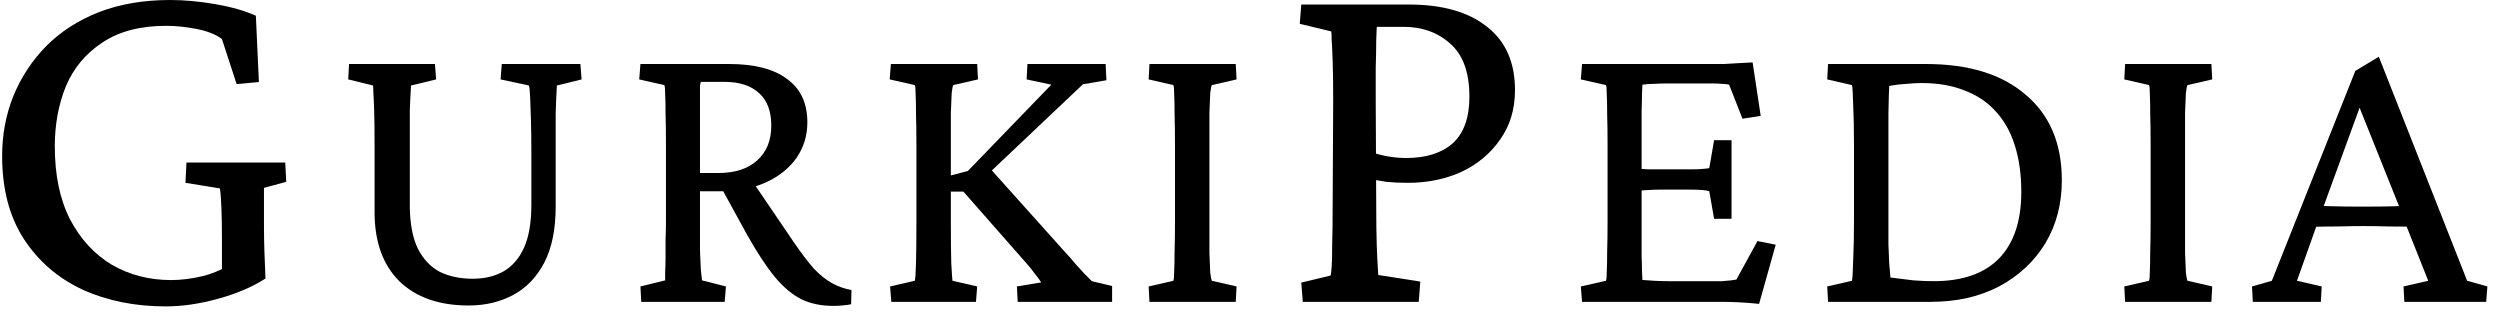 <svg width="190" height="24" viewBox="0 0 190 24" fill="none" xmlns="http://www.w3.org/2000/svg">
<path d="M171.214 22.94L171.152 21.77L172.661 21.338L179.004 5.388L180.79 4.311L187.502 21.338L189.042 21.77L188.95 22.94H182.73L182.668 21.77L184.546 21.338L182.73 16.781L182.391 15.827L179.035 7.452L179.743 7.051L176.541 15.827L176.202 16.751L174.57 21.338L176.448 21.77L176.387 22.94H171.214ZM175.524 17.243V15.611C175.915 15.632 176.448 15.652 177.126 15.673C177.803 15.693 178.634 15.704 179.62 15.704C180.585 15.704 181.406 15.693 182.083 15.673C182.781 15.652 183.315 15.632 183.684 15.611V17.243C182.986 17.223 182.288 17.212 181.59 17.212C180.913 17.192 180.256 17.182 179.62 17.182C179.004 17.182 178.357 17.192 177.68 17.212C177.023 17.212 176.305 17.223 175.524 17.243Z" fill="black"/>
<path d="M161.508 22.94L161.447 21.77L163.325 21.338C163.366 21.236 163.387 21 163.387 20.63C163.407 20.261 163.417 19.758 163.417 19.122C163.438 18.485 163.448 17.715 163.448 16.812V11.023C163.448 10.1 163.438 9.32 163.417 8.683C163.417 8.026 163.407 7.513 163.387 7.144C163.387 6.774 163.366 6.548 163.325 6.466L161.447 6.035L161.508 4.865H168.067L168.128 6.035L166.25 6.466C166.209 6.528 166.168 6.733 166.127 7.082C166.106 7.41 166.086 7.903 166.065 8.56C166.065 9.196 166.065 10.018 166.065 11.023V16.812C166.065 17.797 166.065 18.608 166.065 19.245C166.086 19.881 166.106 20.374 166.127 20.723C166.168 21.051 166.209 21.256 166.25 21.338L168.128 21.77L168.067 22.94H161.508Z" fill="black"/>
<path d="M138.932 4.865H146.383C149.627 4.865 152.152 5.645 153.958 7.205C155.785 8.745 156.699 10.91 156.699 13.702C156.699 15.509 156.278 17.11 155.436 18.506C154.594 19.881 153.424 20.969 151.926 21.77C150.427 22.55 148.703 22.94 146.753 22.94H138.932L138.87 21.77L140.749 21.338C140.79 21.154 140.82 20.63 140.841 19.768C140.882 18.906 140.903 17.921 140.903 16.812V11.023C140.903 9.812 140.882 8.786 140.841 7.944C140.82 7.103 140.79 6.61 140.749 6.466L138.87 6.035L138.932 4.865ZM143.581 6.528C143.581 6.713 143.571 6.969 143.551 7.298C143.551 7.605 143.54 8.057 143.52 8.652C143.52 9.227 143.52 10.018 143.52 11.023V16.812C143.52 17.428 143.52 18.013 143.52 18.567C143.54 19.101 143.561 19.583 143.581 20.015C143.622 20.445 143.653 20.805 143.674 21.092C144.331 21.174 144.916 21.246 145.429 21.308C145.963 21.349 146.476 21.369 146.968 21.369C149.144 21.369 150.797 20.794 151.926 19.645C153.055 18.475 153.619 16.792 153.619 14.595C153.619 13.261 153.455 12.081 153.127 11.054C152.798 10.007 152.306 9.135 151.649 8.437C151.012 7.739 150.222 7.215 149.278 6.867C148.354 6.497 147.276 6.312 146.045 6.312C145.675 6.312 145.285 6.333 144.875 6.374C144.464 6.394 144.033 6.446 143.581 6.528Z" fill="black"/>
<path d="M133.691 23.094C133.096 23.032 132.562 22.991 132.09 22.971C131.638 22.95 131.207 22.94 130.797 22.94H120.235L120.143 21.77L122.052 21.339C122.093 21.236 122.114 21 122.114 20.63C122.134 20.261 122.144 19.758 122.144 19.122C122.165 18.485 122.175 17.715 122.175 16.812V11.023C122.175 10.1 122.165 9.32 122.144 8.683C122.144 8.026 122.134 7.513 122.114 7.144C122.114 6.774 122.093 6.548 122.052 6.466L120.143 6.035L120.235 4.865H130.119C130.407 4.865 130.704 4.865 131.012 4.865C131.341 4.845 131.69 4.824 132.059 4.804C132.429 4.783 132.809 4.762 133.199 4.742L133.814 8.806L132.429 9.022L131.413 6.435C131.248 6.394 131.064 6.374 130.858 6.374C130.653 6.353 130.438 6.343 130.212 6.343H126.732C126.342 6.343 125.993 6.353 125.685 6.374C125.398 6.374 125.111 6.394 124.823 6.435C124.823 6.518 124.813 6.754 124.792 7.144C124.792 7.513 124.782 7.944 124.762 8.437C124.762 8.93 124.762 9.422 124.762 9.915V18.229C124.762 18.639 124.762 19.06 124.762 19.491C124.782 19.902 124.792 20.271 124.792 20.6C124.813 20.928 124.823 21.154 124.823 21.277C125.111 21.297 125.408 21.318 125.716 21.339C126.045 21.359 126.404 21.369 126.794 21.369H129.781C130.232 21.369 130.602 21.369 130.889 21.369C131.177 21.349 131.402 21.328 131.567 21.308C131.731 21.287 131.864 21.267 131.967 21.246L133.568 18.321L134.954 18.598L133.691 23.094ZM130.273 16.628L129.904 14.534C129.801 14.493 129.627 14.462 129.38 14.441C129.134 14.421 128.836 14.411 128.487 14.411H126.147C125.88 14.411 125.593 14.421 125.285 14.441C124.977 14.462 124.649 14.482 124.3 14.503V12.809C124.649 12.83 124.977 12.85 125.285 12.871C125.593 12.871 125.88 12.871 126.147 12.871H128.487C128.836 12.871 129.134 12.861 129.38 12.84C129.627 12.82 129.801 12.799 129.904 12.778L130.273 10.654H131.597V16.628H130.273Z" fill="black"/>
<path d="M99.012 22.94L98.897 21.477L101.129 20.938C101.155 20.835 101.18 20.617 101.206 20.284C101.232 19.925 101.245 19.36 101.245 18.59C101.27 17.82 101.283 16.781 101.283 15.473L101.322 7.659C101.322 6.376 101.309 5.376 101.283 4.657C101.257 3.913 101.232 3.374 101.206 3.041C101.206 2.681 101.193 2.463 101.168 2.386L98.781 1.809L98.897 0.346H107.095C109.635 0.346 111.611 0.911 113.022 2.04C114.434 3.143 115.139 4.747 115.139 6.851C115.139 8.288 114.767 9.533 114.023 10.585C113.305 11.637 112.33 12.458 111.098 13.048C109.866 13.612 108.493 13.895 106.98 13.895C106.415 13.895 105.876 13.869 105.363 13.818C104.875 13.741 104.414 13.664 103.977 13.587V11.508C104.568 11.688 105.081 11.816 105.517 11.893C105.979 11.97 106.428 12.009 106.864 12.009C108.378 12.009 109.558 11.637 110.405 10.893C111.252 10.123 111.675 8.942 111.675 7.351C111.675 5.53 111.201 4.195 110.251 3.349C109.302 2.476 108.109 2.04 106.672 2.04H104.632C104.632 2.194 104.619 2.553 104.593 3.118C104.593 3.682 104.58 4.362 104.555 5.158C104.555 5.927 104.555 6.761 104.555 7.659L104.593 15.473C104.593 16.781 104.606 17.82 104.632 18.59C104.657 19.334 104.683 19.886 104.709 20.245C104.734 20.579 104.747 20.797 104.747 20.9L107.942 21.4L107.826 22.94H99.012Z" fill="black"/>
<path d="M87.359 22.94L87.298 21.77L89.176 21.338C89.217 21.236 89.237 21 89.237 20.63C89.258 20.261 89.268 19.758 89.268 19.122C89.289 18.485 89.299 17.715 89.299 16.812V11.023C89.299 10.1 89.289 9.32 89.268 8.683C89.268 8.026 89.258 7.513 89.237 7.144C89.237 6.774 89.217 6.548 89.176 6.466L87.298 6.035L87.359 4.865H93.918L93.979 6.035L92.101 6.466C92.06 6.528 92.019 6.733 91.978 7.082C91.957 7.41 91.937 7.903 91.916 8.56C91.916 9.196 91.916 10.018 91.916 11.023V16.812C91.916 17.797 91.916 18.608 91.916 19.245C91.937 19.881 91.957 20.374 91.978 20.723C92.019 21.051 92.06 21.256 92.101 21.338L93.979 21.77L93.918 22.94H87.359Z" fill="black"/>
<path d="M77.346 22.94L77.284 21.77L79.132 21.462C78.988 21.236 78.814 21 78.608 20.753C78.424 20.487 78.198 20.209 77.931 19.922L73.22 14.564H71.927V13.425L73.558 12.994L79.901 6.435L78.023 6.035L78.085 4.865H84.028L84.089 6.097L82.303 6.405L74.882 13.425L74.975 12.501L80.856 19.06C81.205 19.429 81.503 19.768 81.749 20.076C82.016 20.363 82.252 20.62 82.457 20.846C82.662 21.051 82.837 21.226 82.981 21.369L84.52 21.739V22.94H77.346ZM67.739 22.94L67.647 21.77L69.525 21.338C69.566 21.195 69.597 20.743 69.617 19.984C69.638 19.224 69.648 18.167 69.648 16.812V11.023C69.648 10.1 69.638 9.32 69.617 8.683C69.617 8.026 69.607 7.513 69.586 7.144C69.586 6.774 69.566 6.548 69.525 6.466L67.616 6.035L67.708 4.865H74.267L74.328 6.035L72.45 6.466C72.409 6.528 72.368 6.733 72.327 7.082C72.306 7.431 72.286 7.934 72.265 8.591C72.265 9.227 72.265 10.038 72.265 11.023V16.812C72.265 18.167 72.275 19.224 72.296 19.984C72.337 20.743 72.368 21.195 72.388 21.338L74.267 21.77L74.174 22.94H67.739Z" fill="black"/>
<path d="M48.734 22.94L48.673 21.77L50.551 21.308C50.551 21.164 50.551 20.948 50.551 20.661C50.572 20.353 50.582 19.994 50.582 19.583C50.582 19.173 50.582 18.732 50.582 18.259C50.602 17.787 50.613 17.305 50.613 16.812V11.023C50.613 10.079 50.602 9.289 50.582 8.652C50.582 7.996 50.572 7.493 50.551 7.144C50.551 6.774 50.531 6.548 50.489 6.466L48.58 6.035L48.673 4.865H55.416C57.346 4.865 58.813 5.245 59.819 6.004C60.846 6.743 61.359 7.842 61.359 9.299C61.359 10.305 61.082 11.208 60.528 12.009C59.973 12.789 59.203 13.405 58.218 13.856C57.233 14.308 56.094 14.534 54.8 14.534H52.83V13.148H54.585C55.858 13.148 56.843 12.83 57.541 12.193C58.259 11.557 58.618 10.674 58.618 9.545C58.618 8.457 58.311 7.636 57.695 7.082C57.079 6.507 56.196 6.22 55.047 6.22H53.261C53.24 6.281 53.22 6.374 53.199 6.497C53.199 6.6 53.199 6.795 53.199 7.082C53.199 7.369 53.199 7.79 53.199 8.344C53.199 8.899 53.199 9.638 53.199 10.562V16.812C53.199 17.695 53.199 18.434 53.199 19.029C53.22 19.624 53.24 20.107 53.261 20.476C53.302 20.825 53.333 21.102 53.353 21.308L55.17 21.77L55.077 22.94H48.734ZM63.33 23.248C62.426 23.248 61.626 23.083 60.928 22.755C60.23 22.406 59.553 21.841 58.896 21.061C58.239 20.261 57.531 19.183 56.771 17.828L54.677 14.01L56.986 13.487L60.312 18.383C60.887 19.224 61.4 19.902 61.852 20.415C62.324 20.907 62.786 21.277 63.237 21.523C63.689 21.77 64.181 21.944 64.715 22.047L64.684 23.124C64.479 23.166 64.253 23.196 64.007 23.217C63.781 23.237 63.555 23.248 63.33 23.248Z" fill="black"/>
<path d="M26.528 4.865H33.055L33.148 6.035L31.239 6.497C31.239 6.579 31.228 6.764 31.208 7.051C31.187 7.339 31.167 7.79 31.146 8.406C31.146 9.022 31.146 9.894 31.146 11.023V15.765C31.167 17.058 31.372 18.105 31.762 18.906C32.173 19.707 32.727 20.292 33.425 20.661C34.143 21.01 34.975 21.184 35.919 21.184C36.822 21.184 37.602 21 38.259 20.63C38.937 20.24 39.46 19.635 39.83 18.814C40.199 17.992 40.384 16.904 40.384 15.55V11.578C40.384 10.654 40.373 9.843 40.353 9.145C40.332 8.427 40.312 7.842 40.291 7.39C40.271 6.918 40.24 6.62 40.199 6.497L38.044 6.035L38.136 4.865H44.109L44.202 6.035L42.324 6.497C42.324 6.559 42.313 6.754 42.293 7.082C42.272 7.41 42.252 7.934 42.231 8.652C42.231 9.35 42.231 10.325 42.231 11.578V15.704C42.231 17.428 41.944 18.844 41.369 19.953C40.794 21.061 40.004 21.883 38.998 22.416C38.013 22.95 36.884 23.217 35.611 23.217C33.374 23.217 31.618 22.601 30.346 21.369C29.093 20.117 28.468 18.372 28.468 16.135V11.023C28.468 9.894 28.457 9.022 28.437 8.406C28.416 7.77 28.396 7.308 28.375 7.02C28.375 6.733 28.365 6.559 28.344 6.497L26.466 6.035L26.528 4.865Z" fill="black"/>
<path d="M12.594 23.286C10.259 23.286 8.155 22.863 6.282 22.016C4.409 21.143 2.921 19.86 1.817 18.167C0.714 16.473 0.162 14.369 0.162 11.855C0.162 10.238 0.445 8.724 1.009 7.313C1.599 5.876 2.433 4.606 3.511 3.503C4.614 2.399 5.949 1.54 7.514 0.924C9.105 0.308 10.914 0 12.941 0C13.993 0 15.122 0.103 16.328 0.308C17.534 0.513 18.573 0.808 19.445 1.193L19.677 6.235L17.983 6.389L16.867 2.964C16.379 2.604 15.725 2.348 14.904 2.194C14.108 2.04 13.351 1.963 12.633 1.963C10.657 1.963 9.041 2.386 7.783 3.233C6.526 4.054 5.602 5.158 5.012 6.543C4.447 7.929 4.165 9.456 4.165 11.123C4.165 13.305 4.55 15.152 5.32 16.666C6.115 18.18 7.18 19.334 8.515 20.13C9.849 20.9 11.35 21.285 13.018 21.285C13.762 21.285 14.57 21.182 15.443 20.977C16.315 20.746 17.098 20.387 17.791 19.899L16.867 22.054V18.013C16.867 17.192 16.854 16.461 16.828 15.819C16.803 15.152 16.764 14.652 16.713 14.318L14.095 13.895L14.172 12.355H21.678L21.755 13.818L20.061 14.28C20.061 14.408 20.061 14.716 20.061 15.203C20.061 15.691 20.061 16.281 20.061 16.974C20.061 17.846 20.074 18.603 20.1 19.245C20.125 19.86 20.151 20.502 20.177 21.169C19.176 21.811 17.97 22.324 16.559 22.709C15.173 23.094 13.852 23.286 12.594 23.286Z" fill="black"/>
</svg>
